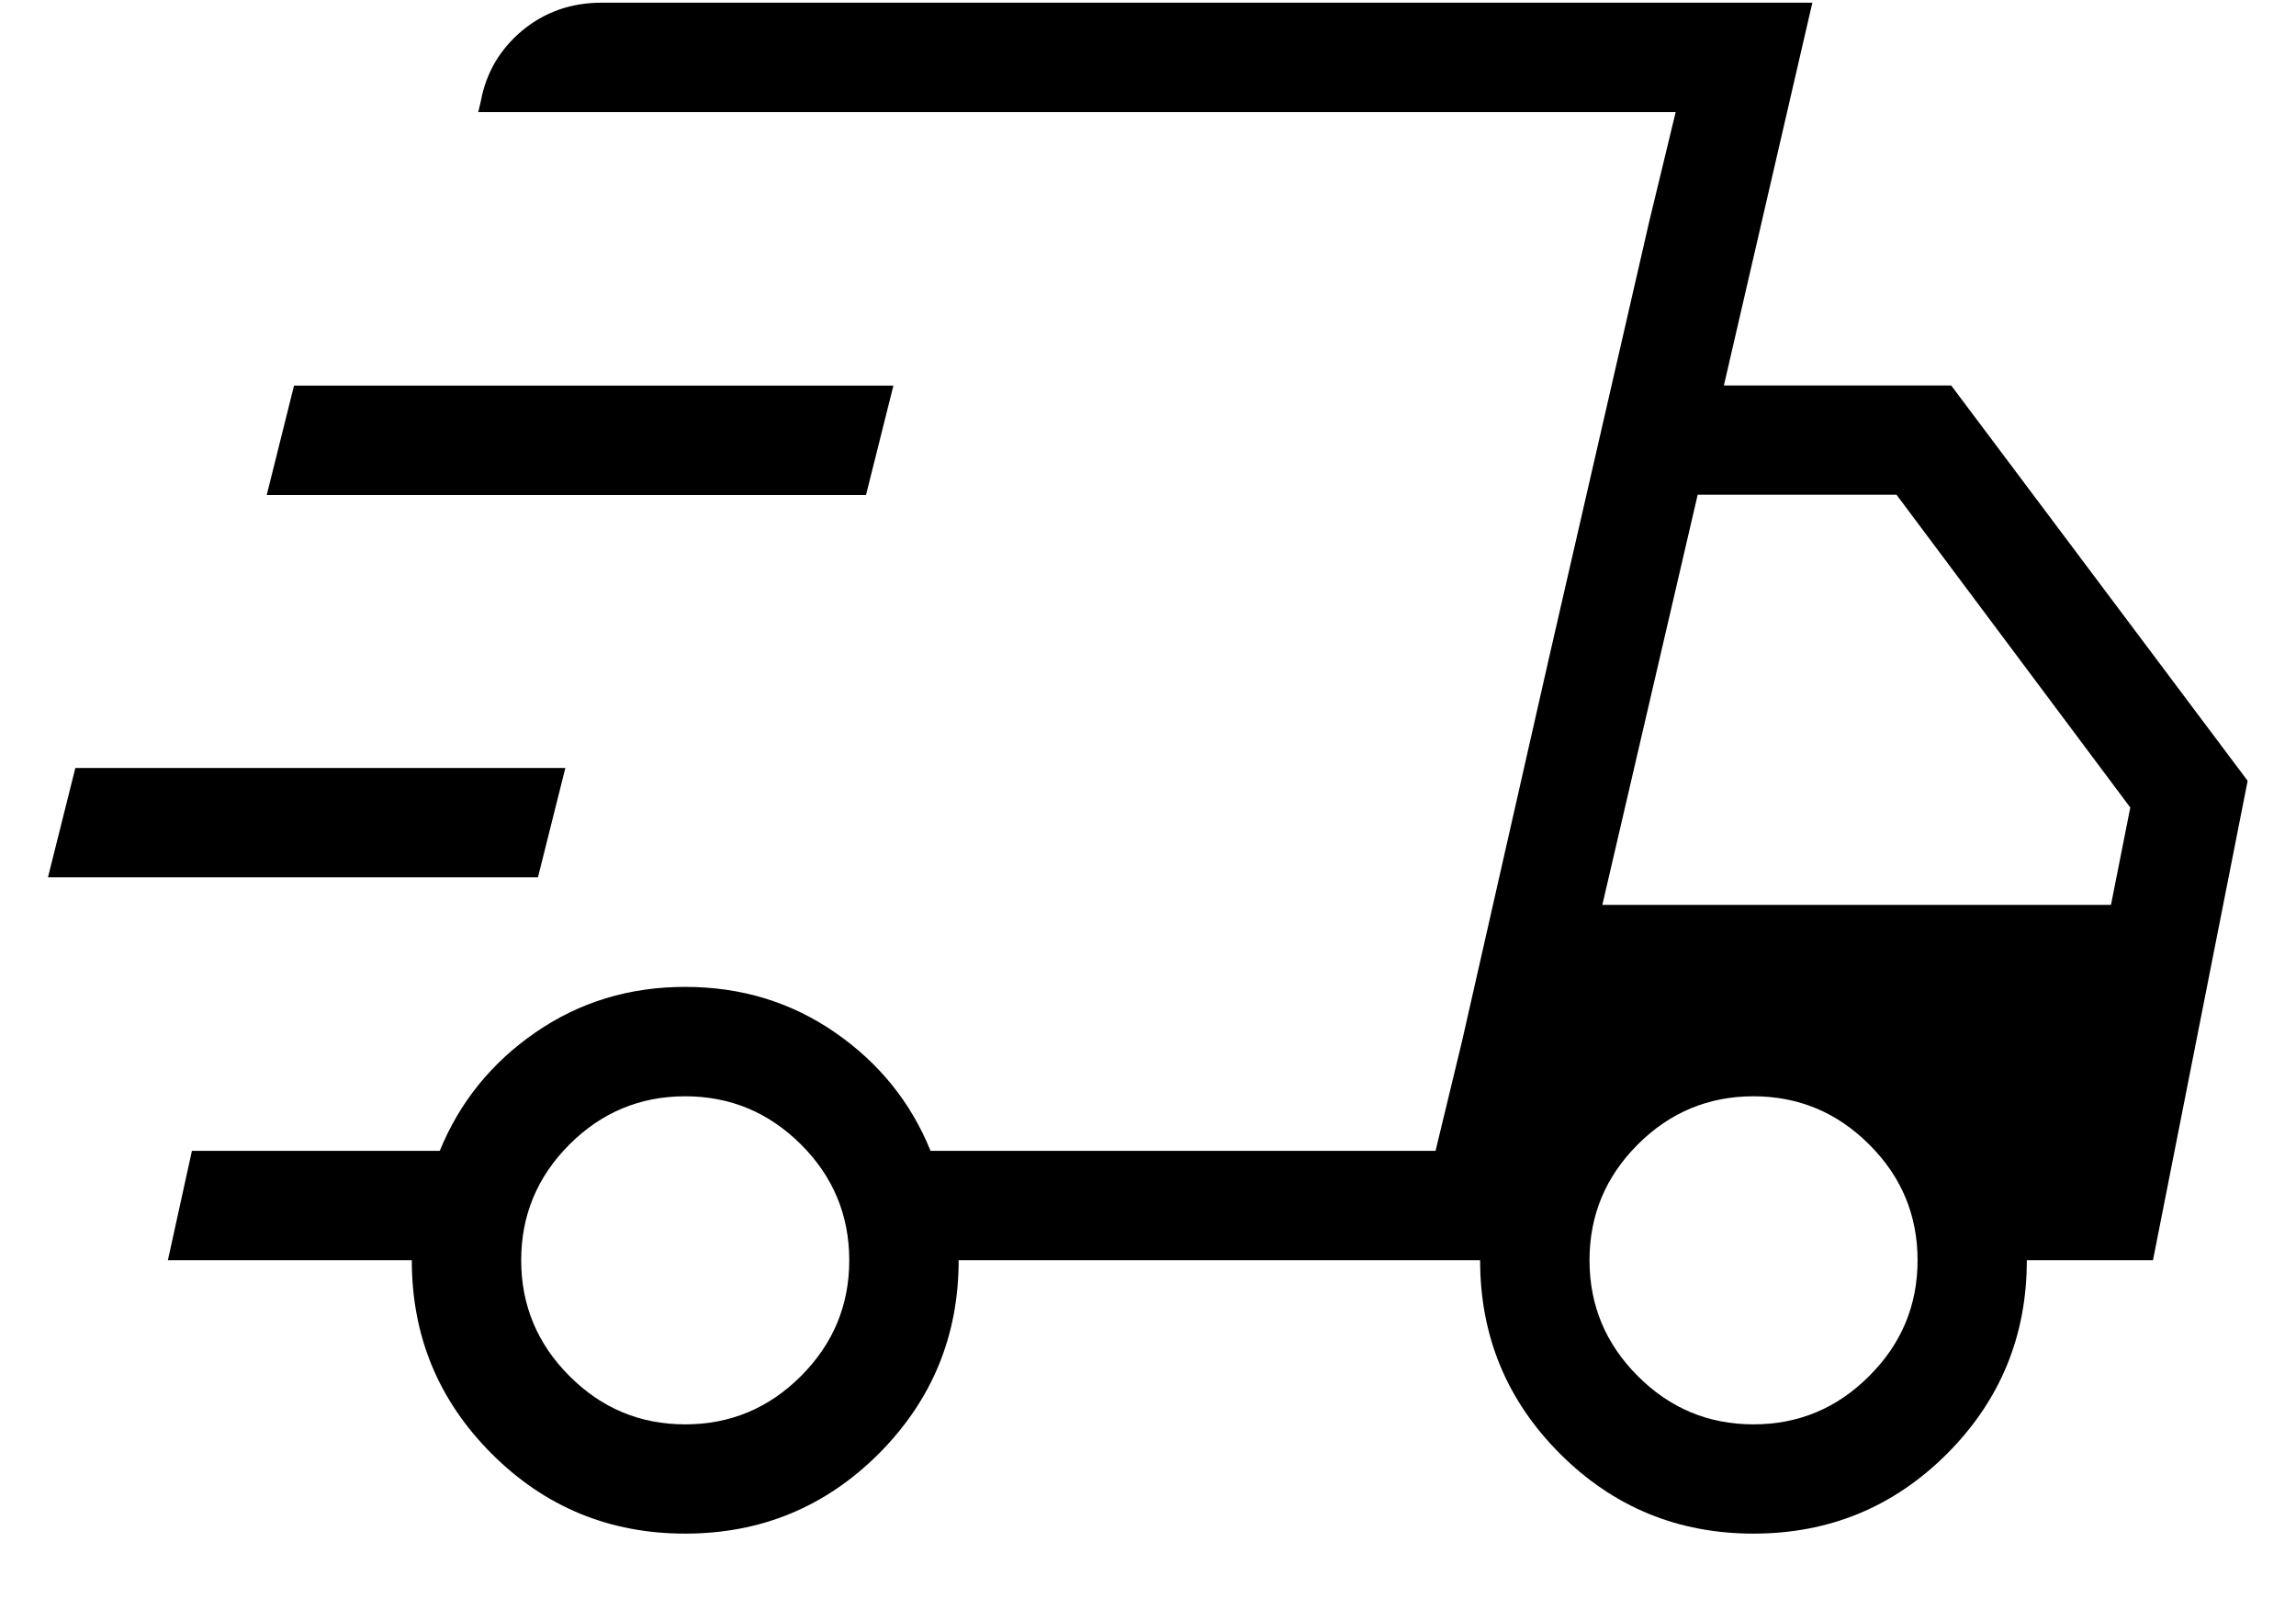 <svg xmlns="http://www.w3.org/2000/svg" fill="none" viewBox="0 0 17 12" height="12" width="17">
<path fill="black" d="M5.073 11.355C4.513 11.355 4.035 11.158 3.641 10.764C3.246 10.369 3.049 9.892 3.049 9.331H1.243L1.421 8.521H3.256C3.403 8.161 3.639 7.869 3.965 7.644C4.291 7.419 4.66 7.307 5.073 7.307C5.487 7.307 5.856 7.419 6.182 7.644C6.508 7.869 6.744 8.161 6.89 8.521H10.629L12.407 0.83H3.541L3.56 0.75C3.599 0.538 3.702 0.364 3.867 0.226C4.033 0.089 4.228 0.02 4.454 0.02H13.419L12.764 2.854H14.447L16.642 5.781L15.941 9.331H15.007C15.007 9.892 14.81 10.369 14.416 10.764C14.021 11.158 13.544 11.355 12.983 11.355C12.423 11.355 11.945 11.158 11.551 10.764C11.156 10.369 10.959 9.892 10.959 9.331H7.098C7.098 9.892 6.9 10.369 6.506 10.764C6.111 11.158 5.634 11.355 5.073 11.355ZM11.864 6.7H15.63L15.773 5.979L14.042 3.663H12.57L11.864 6.7ZM12.211 1.641L12.407 0.83L10.629 8.521L10.825 7.71L11.467 4.88L12.211 1.641ZM0.355 6.496L0.558 5.686H4.186L3.983 6.496H0.355ZM1.975 3.665L2.177 2.855H6.615L6.412 3.665H1.975ZM5.073 10.546C5.407 10.546 5.692 10.427 5.931 10.188C6.169 9.95 6.288 9.664 6.288 9.331C6.288 8.998 6.169 8.712 5.931 8.474C5.692 8.236 5.407 8.117 5.073 8.117C4.74 8.117 4.454 8.236 4.216 8.474C3.978 8.712 3.859 8.998 3.859 9.331C3.859 9.664 3.978 9.95 4.216 10.188C4.454 10.427 4.74 10.546 5.073 10.546ZM12.983 10.546C13.316 10.546 13.602 10.427 13.84 10.188C14.079 9.95 14.198 9.664 14.198 9.331C14.198 8.998 14.079 8.712 13.84 8.474C13.602 8.236 13.316 8.117 12.983 8.117C12.65 8.117 12.364 8.236 12.126 8.474C11.888 8.712 11.769 8.998 11.769 9.331C11.769 9.664 11.888 9.95 12.126 10.188C12.364 10.427 12.65 10.546 12.983 10.546Z"></path>
</svg>
